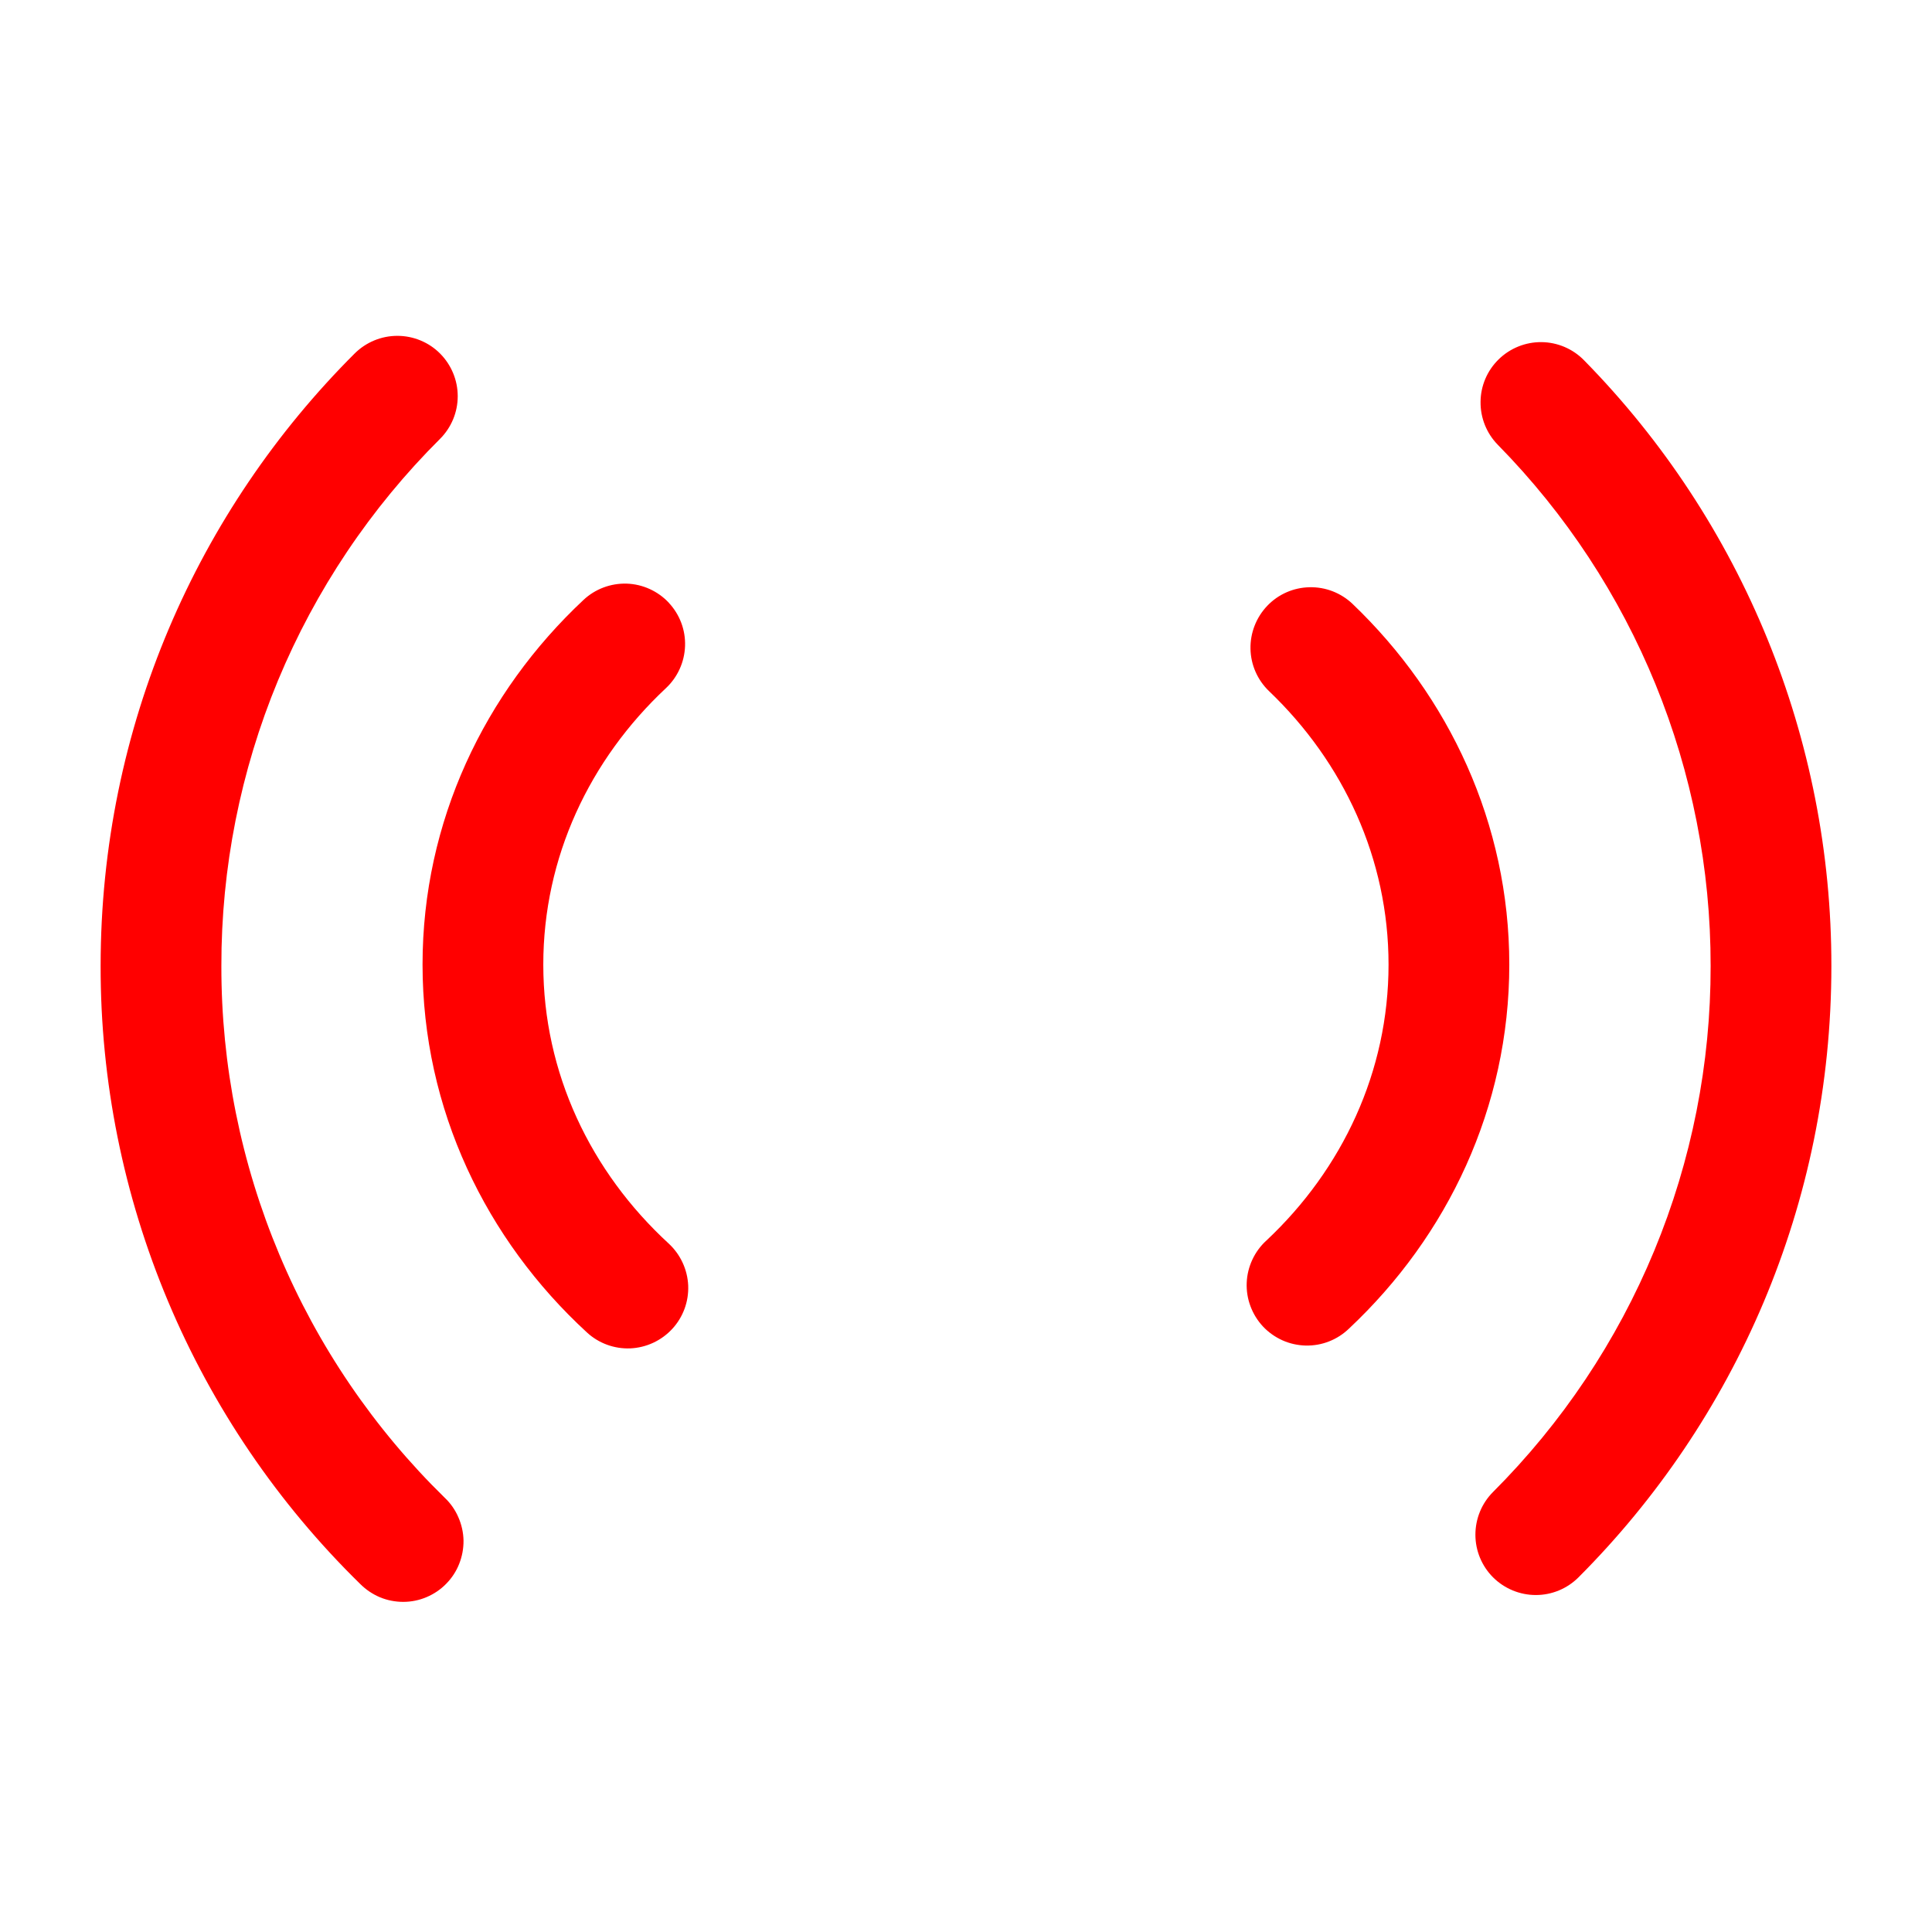 <svg width="24" height="24" viewBox="0 0 24 24" fill="none" xmlns="http://www.w3.org/2000/svg">
<path fill-rule="evenodd" clip-rule="evenodd" d="M5.467 4.392C5.607 4.533 5.686 4.723 5.686 4.922C5.686 5.121 5.607 5.311 5.466 5.452C4.604 6.31 3.92 7.331 3.453 8.454C2.987 9.578 2.748 10.783 2.75 12C2.748 13.23 2.993 14.449 3.47 15.584C3.946 16.718 4.645 17.746 5.525 18.606C5.597 18.674 5.655 18.757 5.694 18.848C5.734 18.939 5.756 19.037 5.758 19.136C5.759 19.236 5.741 19.334 5.704 19.427C5.668 19.519 5.613 19.603 5.543 19.674C5.474 19.745 5.391 19.801 5.299 19.84C5.207 19.879 5.109 19.899 5.01 19.899C4.91 19.899 4.812 19.88 4.72 19.842C4.628 19.803 4.545 19.747 4.475 19.677C3.453 18.677 2.641 17.483 2.087 16.164C1.533 14.846 1.248 13.43 1.25 12C1.25 9.028 2.457 6.336 4.406 4.391C4.547 4.251 4.737 4.172 4.936 4.172C5.135 4.172 5.327 4.251 5.467 4.392ZM18.617 4.464C18.759 4.325 18.951 4.248 19.149 4.25C19.348 4.252 19.538 4.333 19.677 4.475C21.65 6.483 22.753 9.185 22.75 12C22.75 14.964 21.55 17.65 19.609 19.594C19.468 19.735 19.278 19.814 19.079 19.814C18.88 19.814 18.689 19.735 18.548 19.595C18.407 19.454 18.328 19.264 18.328 19.065C18.328 18.866 18.406 18.675 18.547 18.534C19.405 17.676 20.086 16.658 20.55 15.536C21.014 14.415 21.252 13.213 21.25 12C21.253 9.578 20.304 7.252 18.606 5.525C18.467 5.383 18.39 5.192 18.392 4.993C18.393 4.794 18.474 4.604 18.616 4.465L18.617 4.464ZM8.308 7.488C8.444 7.633 8.517 7.826 8.51 8.025C8.503 8.224 8.418 8.412 8.273 8.548C7.324 9.436 6.749 10.65 6.749 11.982C6.749 13.33 7.338 14.557 8.307 15.448C8.453 15.583 8.54 15.77 8.549 15.969C8.557 16.168 8.486 16.362 8.351 16.508C8.216 16.654 8.029 16.741 7.83 16.75C7.631 16.758 7.437 16.687 7.291 16.552C6.039 15.401 5.249 13.782 5.249 11.982C5.249 10.203 6.02 8.602 7.249 7.452C7.394 7.316 7.588 7.244 7.786 7.25C7.985 7.257 8.173 7.343 8.309 7.488H8.308ZM15.742 7.526C15.879 7.382 16.068 7.299 16.267 7.295C16.466 7.29 16.658 7.365 16.802 7.502C17.999 8.647 18.749 10.229 18.749 11.982C18.749 13.757 17.982 15.355 16.759 16.503C16.688 16.572 16.603 16.627 16.511 16.663C16.418 16.7 16.319 16.717 16.219 16.715C16.12 16.712 16.022 16.691 15.931 16.65C15.84 16.609 15.758 16.551 15.69 16.479C15.622 16.406 15.569 16.321 15.534 16.227C15.499 16.134 15.483 16.035 15.487 15.935C15.491 15.836 15.515 15.738 15.557 15.648C15.599 15.558 15.658 15.477 15.732 15.41C16.677 14.523 17.249 13.31 17.249 11.982C17.249 10.669 16.69 9.47 15.765 8.586C15.621 8.448 15.538 8.259 15.534 8.061C15.53 7.862 15.605 7.67 15.742 7.526Z" fill="#FF0000"/>
</svg>
